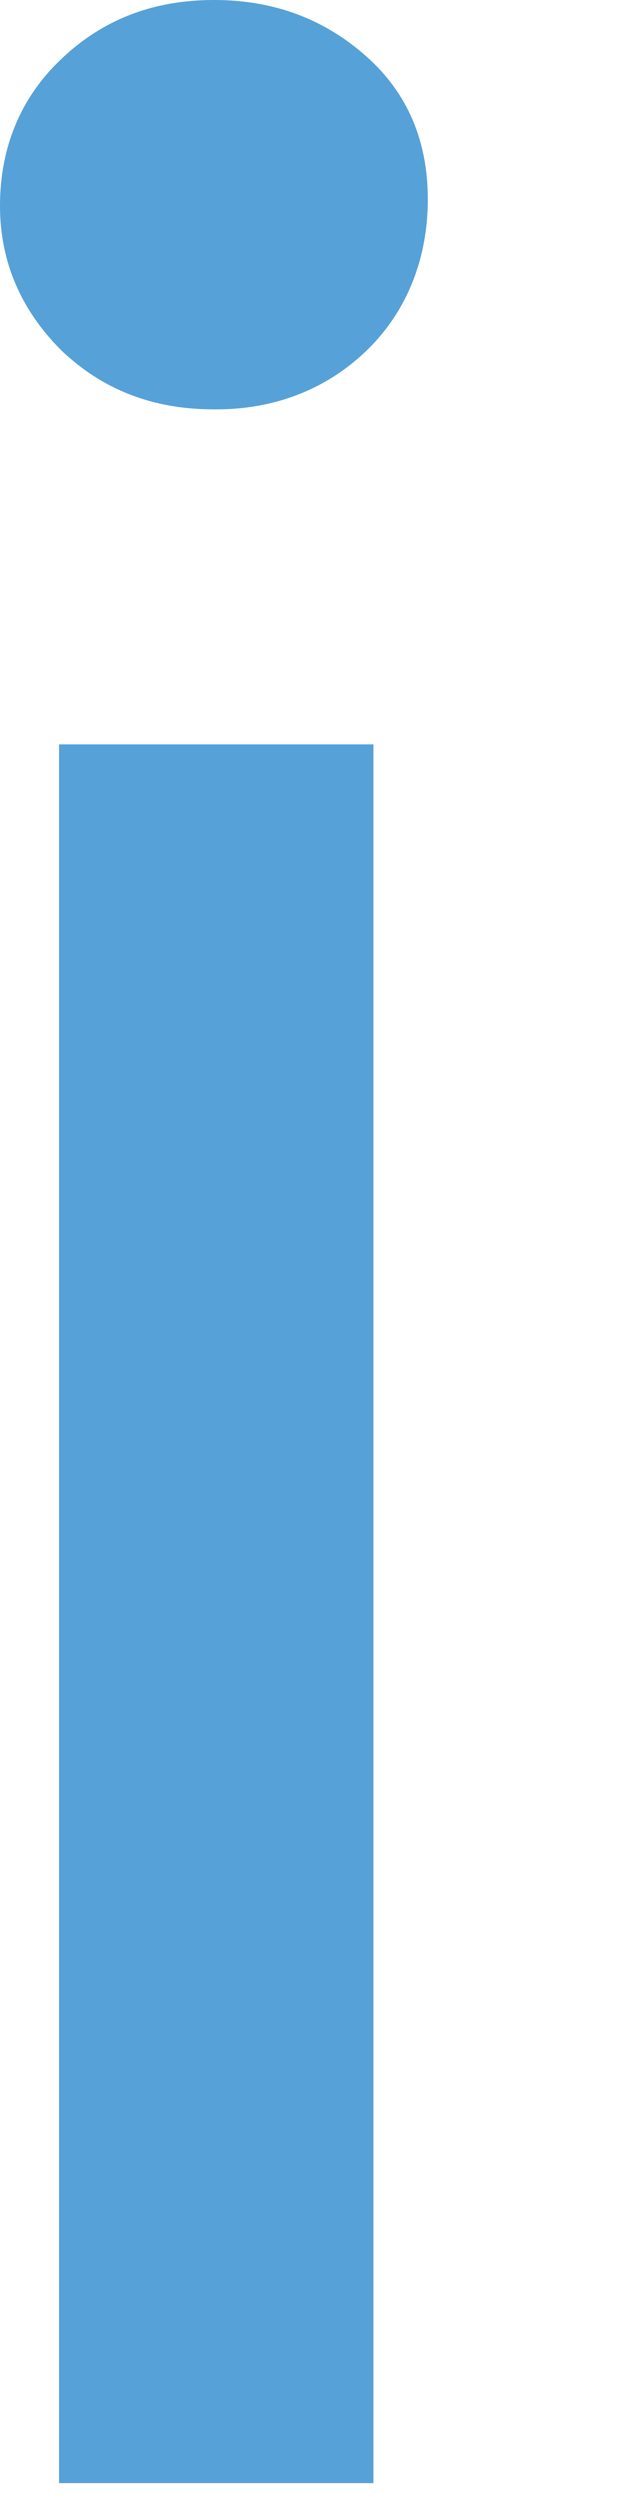 <?xml version="1.0" encoding="utf-8"?>
<svg xmlns="http://www.w3.org/2000/svg" fill="none" height="100%" overflow="visible" preserveAspectRatio="none" style="display: block;" viewBox="0 0 2 8" width="100%">
<path d="M0.685 1.31C0.489 1.31 0.328 1.247 0.196 1.121C0.07 0.995 0 0.841 0 0.659C0 0.476 0.063 0.315 0.196 0.189C0.328 0.063 0.489 0 0.685 0C0.88 0 1.041 0.063 1.174 0.182C1.307 0.301 1.369 0.455 1.369 0.638C1.369 0.82 1.307 0.988 1.181 1.114C1.055 1.24 0.887 1.31 0.692 1.31H0.685ZM0.189 7.946V2.382H1.195V7.946H0.189Z" fill="#56A1D8" id="Vector"/>
</svg>